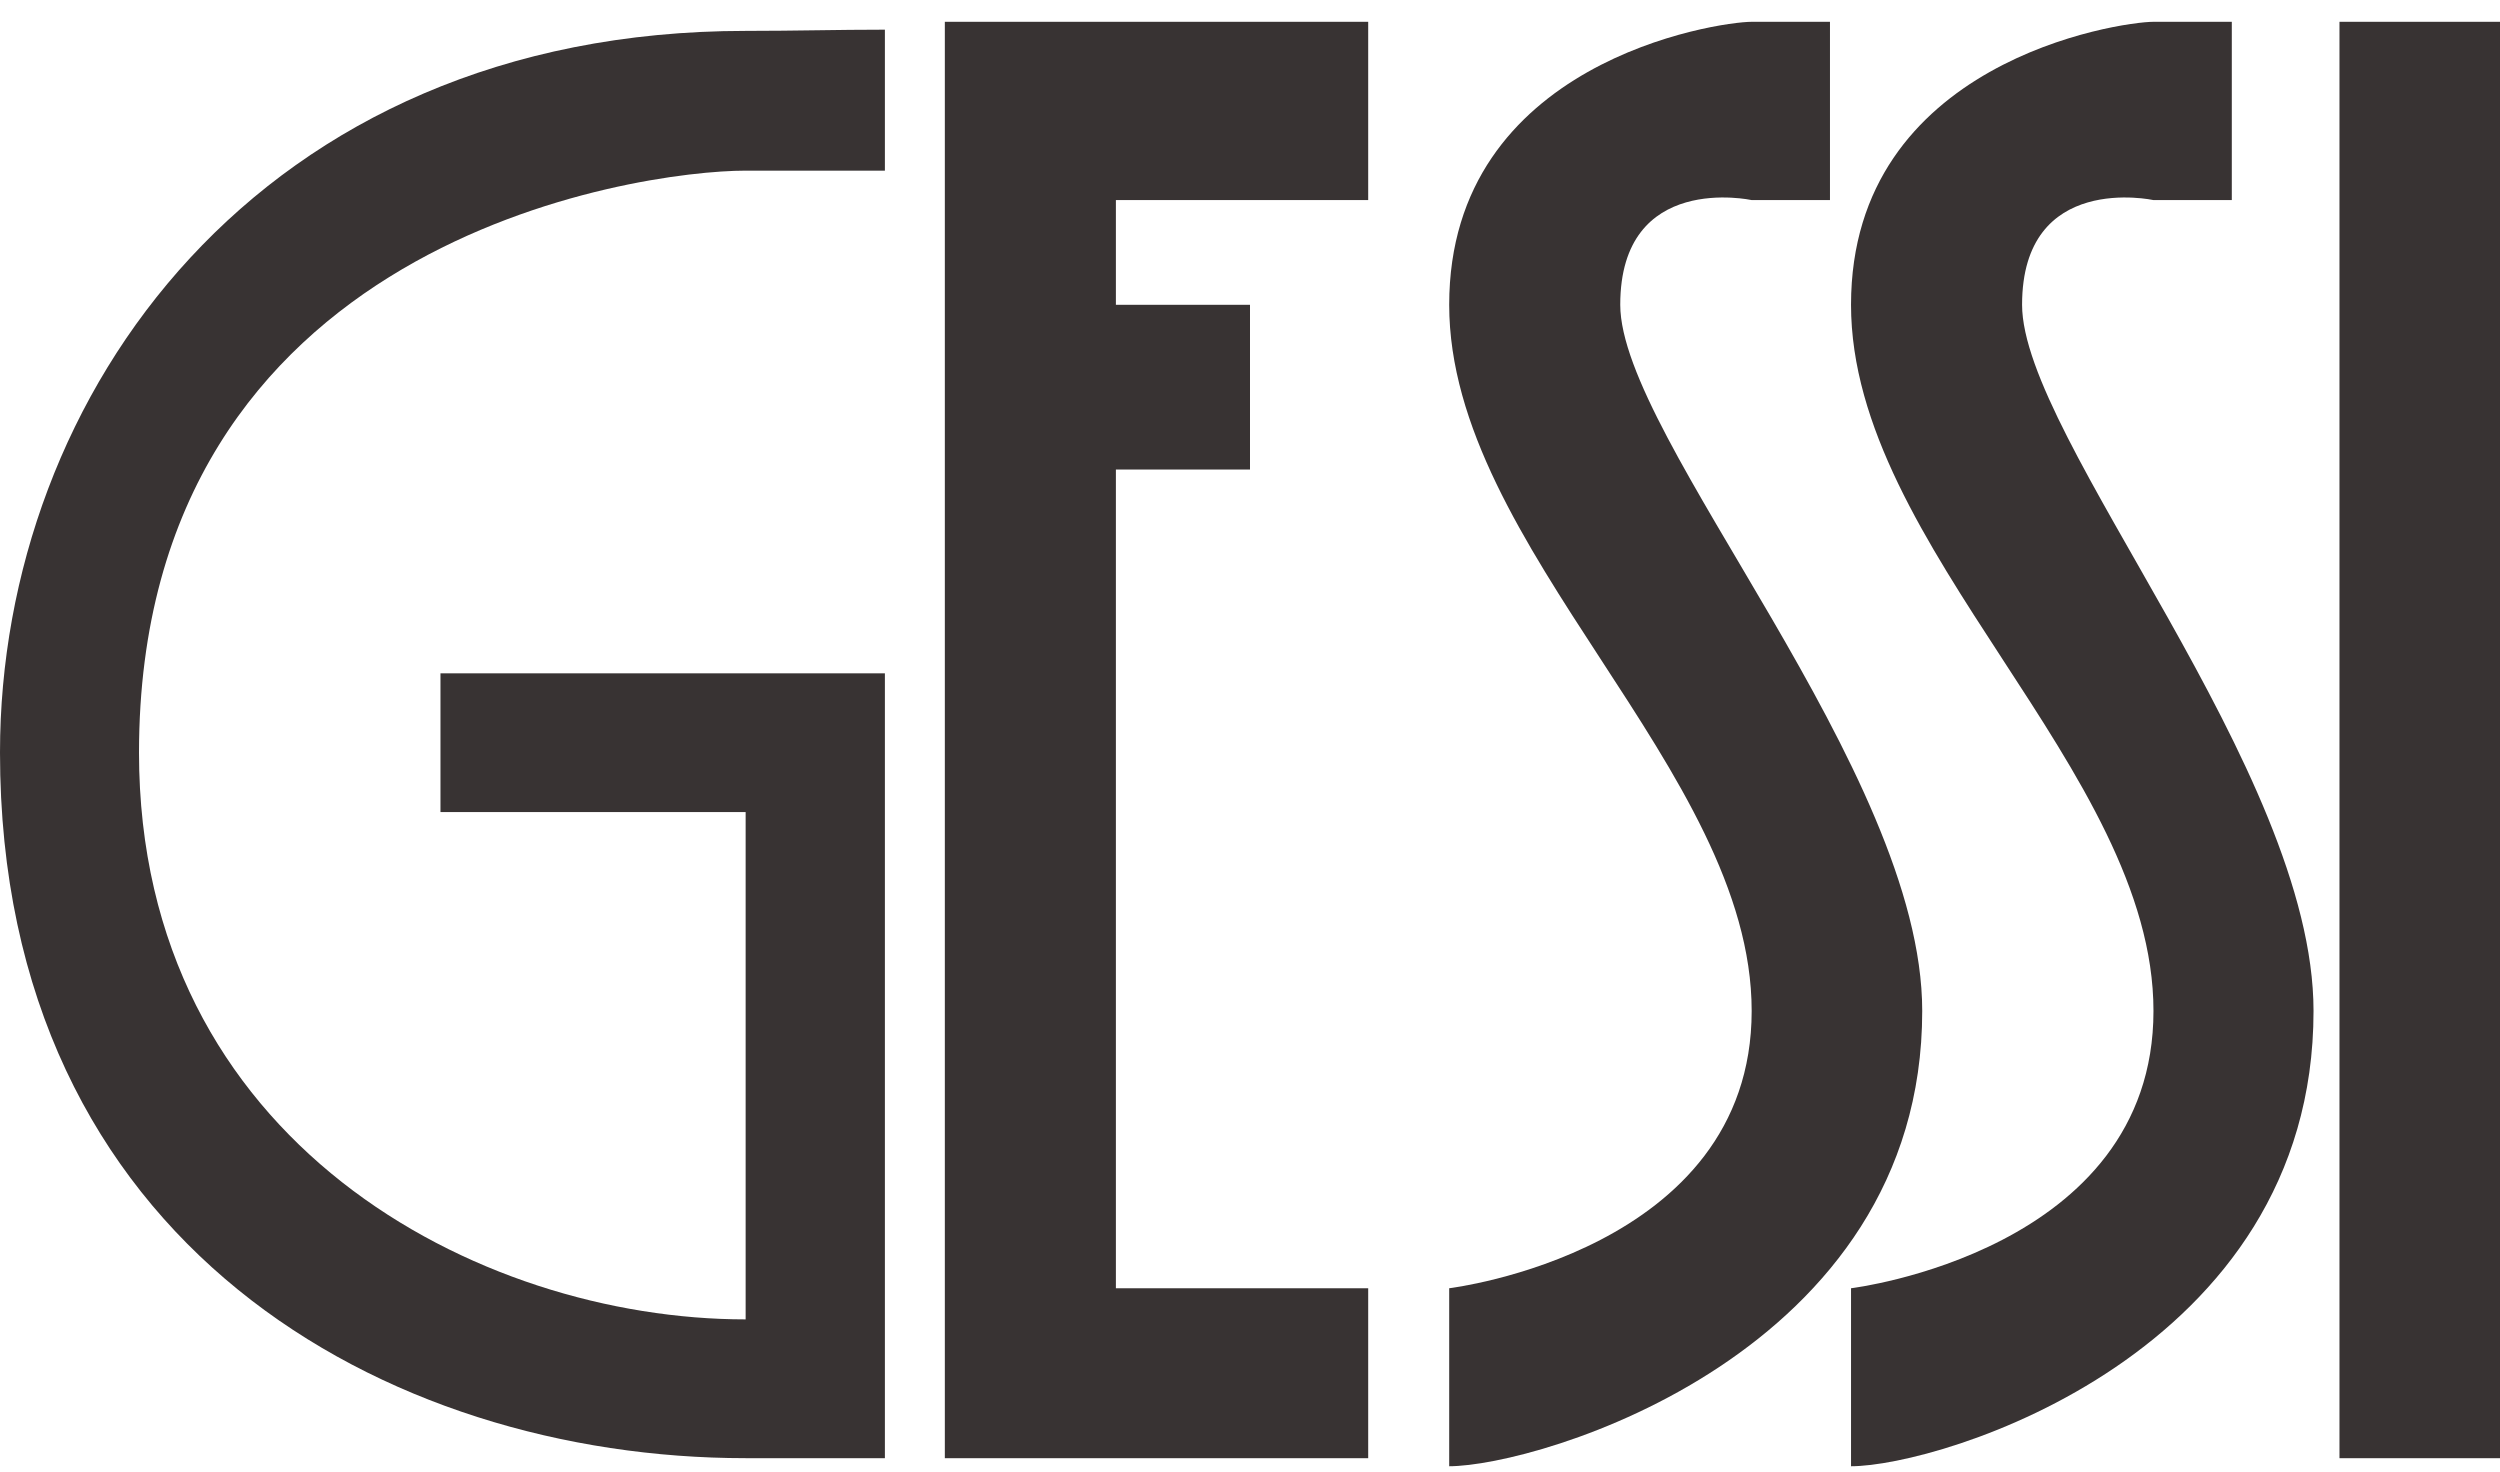 <?xml version="1.0" encoding="UTF-8"?>
<svg xmlns="http://www.w3.org/2000/svg" width="90" height="53" viewBox="0 0 90 53" fill="none">
  <g clip-path="url(#clip0_3676_486)">
    <path d="M31.865 1.068C30.129 1.068 28.667 1.112 26.852 1.112C9.321 1.112 0 14.229 0 27.09C0 44.788 13.902 52.494 26.843 52.494H31.856V24.239H15.857V29.235H26.843V47.498C17.197 47.498 5.004 41.116 5.004 27.09C5.013 8.624 22.976 6.143 26.843 6.143H31.856V1.068H31.865Z" fill="#383333"></path>
    <path d="M34.014 0.785V52.494H49.255V46.377H40.172V16.904H45V10.972H40.172V7.203H49.255V0.785H34.014Z" fill="#383333"></path>
    <path d="M52.171 52.785V46.377C52.171 46.377 63.06 45.062 63.06 36.394C63.06 27.726 52.171 19.728 52.171 10.972C52.171 2.215 61.826 0.785 63.06 0.785H65.879V7.203H63.06C63.06 7.203 58.329 6.17 58.329 10.972C58.329 15.774 69.2 27.734 69.2 36.394C69.2 48.734 55.369 52.785 52.162 52.785" fill="#383333"></path>
    <path d="M66.637 52.785V46.377C66.637 46.377 77.525 45.062 77.525 36.394C77.525 27.726 66.637 19.728 66.637 10.972C66.637 2.215 76.301 0.785 77.525 0.785H80.345V7.203H77.525C77.525 7.203 72.795 6.17 72.795 10.972C72.795 15.774 83.287 27.734 83.287 36.394C83.287 48.734 69.835 52.785 66.637 52.785Z" fill="#383333"></path>
    <path d="M90 0.785H84.221V52.494H90V0.785Z" fill="#383333"></path>
  </g>
  <defs>
    <clipPath id="clip0_3676_486">
      <rect width="90" height="52" fill="white" transform="translate(0 0.785)"></rect>
    </clipPath>
  </defs>
</svg>
